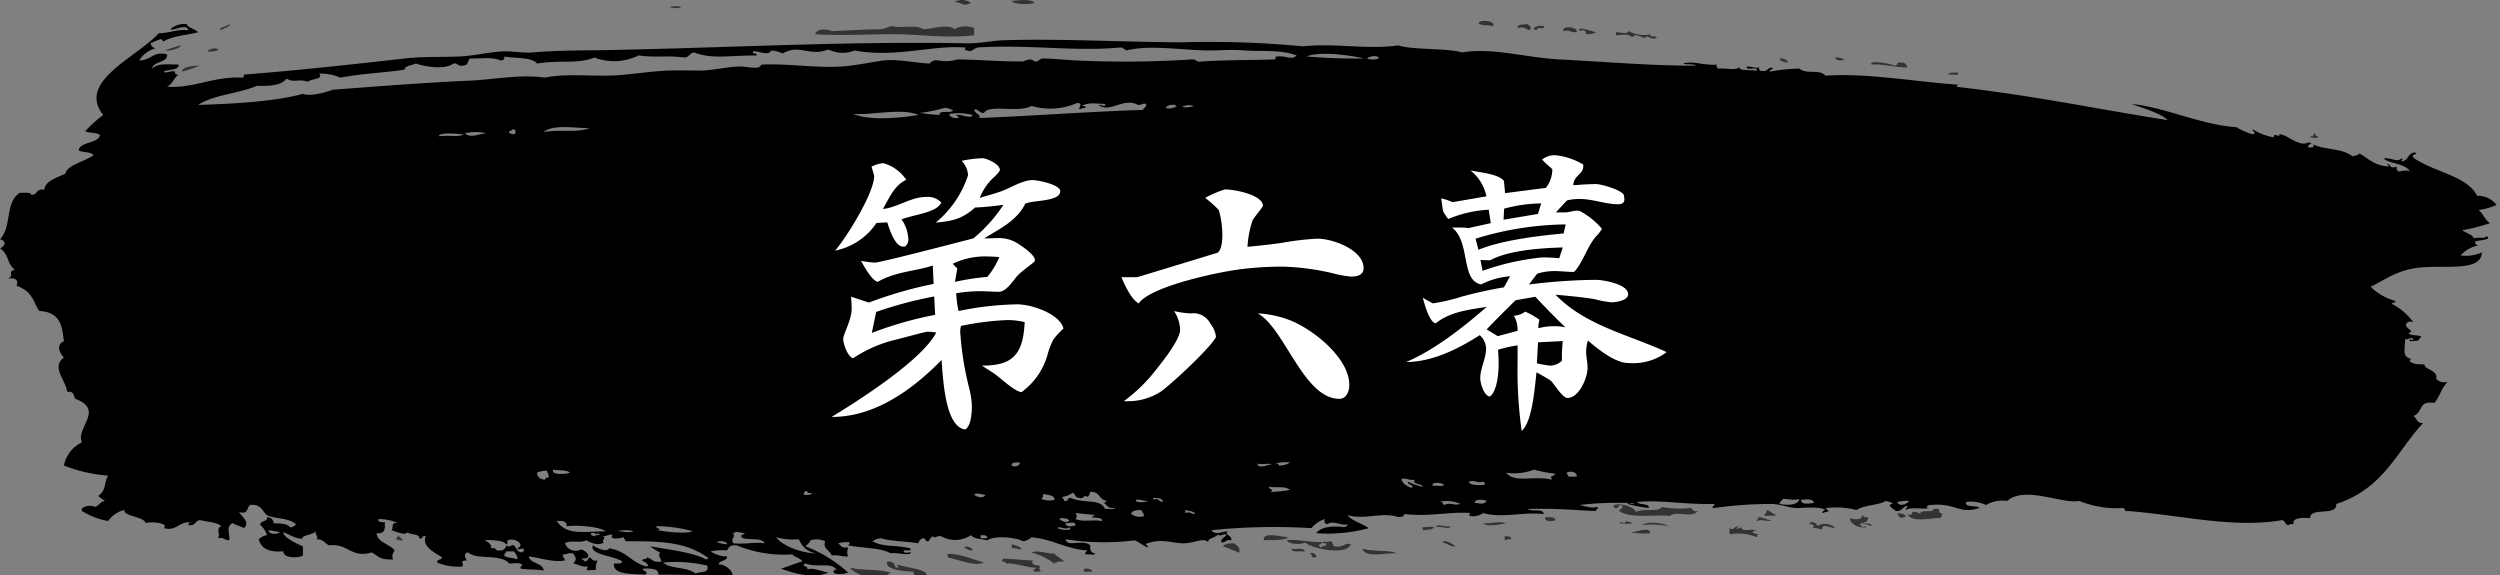 <svg xmlns="http://www.w3.org/2000/svg" xmlns:xlink="http://www.w3.org/1999/xlink" width="300" height="69" viewBox="0 0 300 69">
  <rect x="0" y="0" width="300" height="69" fill="#808080" stroke="none"/>
  <defs>
    <clipPath id="clip-path">
      <rect id="長方形_810" data-name="長方形 810" width="300" height="69" fill="none"/>
    </clipPath>
  </defs>
  <g id="nav_title06" transform="translate(-908 -2032)">
    <g id="グループ_13354" data-name="グループ 13354" transform="translate(908 2032)">
      <g id="グループ_13353" data-name="グループ 13353" clip-path="url(#clip-path)">
        <g id="グループ_13352" data-name="グループ 13352" transform="translate(0 0)" style="mix-blend-mode: multiply;isolation: isolate">
          <g id="グループ_13351" data-name="グループ 13351">
            <g id="グループ_13350" data-name="グループ 13350" clip-path="url(#clip-path)">
              <path id="パス_2148" data-name="パス 2148" d="M120.7,76.81c-.1-.144-.036-.783-.985-.729-.426.853,1.575,1.192,3.145,1.211-.04.554.447.775,1.375.726.959-.979-2.146-1.153-3.339-1.572-.125.263.555.384-.2.364" transform="translate(-13.232 -8.698)" fill="#333" fill-rule="evenodd"/>
              <path id="パス_2149" data-name="パス 2149" d="M146.227,77.279c-.032.266.7.055.98.123.18-.314-1.107-.593-.98-.123" transform="translate(-16.17 -8.806)" fill="#333" fill-rule="evenodd"/>
              <path id="パス_2150" data-name="パス 2150" d="M132.189,76.087c-1.33-.376-3.468-1.286-4.515-.975.229.029.214.2.195.369,1.251.229,3.117,1.123,4.32.606" transform="translate(-14.119 -8.58)" fill="#333" fill-rule="evenodd"/>
              <path id="パス_2151" data-name="パス 2151" d="M141.907,74.959c-.773.09-1.95-.466-2.746-.121a8.078,8.078,0,0,1,2.746,1.333c.185-.213.615-.268,1.184-.244-.32-.362-.877-.59-1.184-.968" transform="translate(-15.39 -8.543)" fill="#333" fill-rule="evenodd"/>
              <path id="パス_2152" data-name="パス 2152" d="M187.908,74.91c-.6-.461-3.32-.186-4.125-.608.368,1.25,2.843.48,4.125.608" transform="translate(-20.324 -8.495)" fill="#333" fill-rule="evenodd"/>
              <path id="パス_2153" data-name="パス 2153" d="M165,73.983c.717.165,1.3.639,1.767.6-.2,0-.155.157.2.123.143-.574-.281-.8-.588-1.094-.7-.028-1.178.083-1.377.367" transform="translate(-18.248 -8.416)" fill="#333" fill-rule="evenodd"/>
              <path id="パス_2154" data-name="パス 2154" d="M175.853,74.666c-.159-.59-1.153-.116-1.567-.364-.132.527.91.326,1.567.364" transform="translate(-19.273 -8.495)" fill="#333" fill-rule="evenodd"/>
              <path id="パス_2155" data-name="パス 2155" d="M179.318,73.931c-.2-.159-.191-.453-.39-.608-2.478.313-4-.368-5.3-.12.179.482,1.813.569,2.158.243.693.722,4.966,1.65,5.505.243-.63-.306-.873.446-1.968.243m-1.965-.123c.132-.12.454-.123.395-.362a1.375,1.375,0,0,0,.59.119c.174.39-.511.253-.59.485-.214-.027-.133-.242-.395-.242" transform="translate(-19.201 -8.363)" fill="#333" fill-rule="evenodd"/>
              <path id="パス_2156" data-name="パス 2156" d="M131.086,74.519c.113-.326-.807-.618-.984-.365.3.136.408.394.984.365" transform="translate(-14.388 -8.467)" fill="#333" fill-rule="evenodd"/>
              <path id="パス_2157" data-name="パス 2157" d="M137.688,74.24a3.234,3.234,0,0,0-1.176-.482v.482c.56-.17.993.332,1.176,0" transform="translate(-15.097 -8.432)" fill="#333" fill-rule="evenodd"/>
              <path id="パス_2158" data-name="パス 2158" d="M194.61,73.464c.756.169.9.535,1.569.485-.275-.277-1.329-.94-1.569-.485" transform="translate(-21.522 -8.381)" fill="#333" fill-rule="evenodd"/>
              <path id="パス_2159" data-name="パス 2159" d="M203,72.662c.036.177-.071.444.2.484.033-.146.31-.134.587-.124.062-.319-.271-.394-.784-.36" transform="translate(-22.45 -8.306)" fill="#333" fill-rule="evenodd"/>
              <path id="パス_2160" data-name="パス 2160" d="M170.52,73.13c.754-.088,2.336.111,2.951-.363-.82-.037-3.2-.74-2.951.363" transform="translate(-18.856 -8.29)" fill="#333" fill-rule="evenodd"/>
              <path id="パス_2161" data-name="パス 2161" d="M53.653,72.521c.045.237-.221.274-.2.487.264.038.373.177.785.123-.082-.274-.422-.394-.587-.61" transform="translate(-5.911 -8.291)" fill="#333" fill-rule="evenodd"/>
              <path id="パス_2162" data-name="パス 2162" d="M222.368,72.193c-.122-.844-1.473-.147-2.357-.119a9.082,9.082,0,0,0,2.357.119" transform="translate(-24.331 -8.206)" fill="#333" fill-rule="evenodd"/>
              <path id="パス_2163" data-name="パス 2163" d="M191.958,71.786c.584-.043,1.194-.07,1.376-.362-.611-.161-.564.027-1.376,0Z" transform="translate(-21.229 -8.158)" fill="#333" fill-rule="evenodd"/>
              <path id="パス_2164" data-name="パス 2164" d="M245.068,71.228c.007-.342-.726-.763-.983-.242.616-.056.7.3.392.486.6-.088.718.125,1.181.117-.08-.769,1.1-.108,1.572-.117a1.7,1.7,0,0,0-2.163-.244" transform="translate(-26.993 -8.087)" fill="#333" fill-rule="evenodd"/>
              <path id="パス_2165" data-name="パス 2165" d="M193.723,71.4c.833-.161,1.558.368,1.772-.125-.837.159-1.562-.366-1.772.125" transform="translate(-21.424 -8.139)" fill="#333" fill-rule="evenodd"/>
              <path id="パス_2166" data-name="パス 2166" d="M221.553,71.119a9.494,9.494,0,0,1,3.146.119c-.514-.374-2.528-.647-3.146-.119" transform="translate(-24.501 -8.097)" fill="#333" fill-rule="evenodd"/>
              <path id="パス_2167" data-name="パス 2167" d="M202.881,70.866c-1.028-.271-1.378.059-2.748,0,.414.521,1.992.145,2.748,0" transform="translate(-22.133 -8.089)" fill="#333" fill-rule="evenodd"/>
              <path id="パス_2168" data-name="パス 2168" d="M238.789,70.424c-.7-.018-.884-.347-1.576-.363.045.229-.222.268-.2.482.573-.312,1.387.159,1.773-.119" transform="translate(-26.211 -8.01)" fill="#333" fill-rule="evenodd"/>
              <path id="パス_2169" data-name="パス 2169" d="M209.7,70.424c.019-.375-.591-.36-1.179-.363-.268.544.793.585,1.179.363" transform="translate(-23.055 -8.01)" fill="#333" fill-rule="evenodd"/>
              <path id="パス_2170" data-name="パス 2170" d="M257.34,69.57c.572,1.127,2.875.409,3.928.485a.576.576,0,0,0,.2-.609c-.728.075.241-.659-.987-.487.094.538-1.759-.019-1.57.611a1.273,1.273,0,0,0-.985-.244c.035.335-.3.418-.587.244" transform="translate(-28.459 -7.881)" fill="#333" fill-rule="evenodd"/>
              <path id="パス_2171" data-name="パス 2171" d="M256.6,70.121c.044-.1.165-.143.39-.124.035-.381-.5-.417-.977-.484a.707.707,0,0,0,.587.608" transform="translate(-28.313 -7.947)" fill="#333" fill-rule="evenodd"/>
              <path id="パス_2172" data-name="パス 2172" d="M239.5,69.705c-.519-.122-.664-.478-1.181-.6.142.37-.335.356-.2.725.66-.159,1.039.068,1.379-.122" transform="translate(-26.33 -7.9)" fill="#333" fill-rule="evenodd"/>
              <path id="パス_2173" data-name="パス 2173" d="M311.68,18.537c.457.034.842.26.985-.124-.456.038-.222-.347-.594-.36.222.38-.309.295-.39.484" transform="translate(-34.469 -2.064)" fill="#333" fill-rule="evenodd"/>
              <path id="パス_2174" data-name="パス 2174" d="M262.86,10.079c.408-.072,1.367.2,1.181-.243-.525,0-1.159-.065-1.181.243" transform="translate(-29.07 -1.124)" fill="#333" fill-rule="evenodd"/>
              <path id="パス_2175" data-name="パス 2175" d="M24.517,9.607a12.283,12.283,0,0,0,2.165-.722c-1.017.056-2.022.122-2.165.722" transform="translate(-2.711 -1.016)" fill="#333" fill-rule="evenodd"/>
              <path id="パス_2176" data-name="パス 2176" d="M252.478,8.708c1.063-.131,2.843.343,4.322.358-.113-.33-.21-.675-.981-.6-.375.018-.135.4-.594.37-.282-.21-3.066-.733-2.746-.125" transform="translate(-27.919 -0.963)" fill="#333" fill-rule="evenodd"/>
              <path id="パス_2177" data-name="パス 2177" d="M248.8,8.026c-.41-.068-.561-.3-1.179-.239.007.462.759.383,1.179.239" transform="translate(-27.384 -0.889)" fill="#333" fill-rule="evenodd"/>
              <path id="パス_2178" data-name="パス 2178" d="M29.23,6.8c.113-.468-1.293-.179-1.178.119A2.632,2.632,0,0,0,29.23,6.8" transform="translate(-3.101 -0.749)" fill="#333" fill-rule="evenodd"/>
              <path id="パス_2179" data-name="パス 2179" d="M24.078,6.143c-.556.221-1.251.36-1.772.608.5.162,2.039-.337,1.772-.608" transform="translate(-2.467 -0.702)" fill="#333" fill-rule="evenodd"/>
              <path id="パス_2180" data-name="パス 2180" d="M117.862,3.909c-2.162.043-4.317.164-5.9.238-.428-.282-1.894-.33-1.964.368,2.709.151,5.091.058,8.057,0,4.508-.094,7.216.566,11,.121V3.783a2.659,2.659,0,0,0-2.361.126c-.827-.669-2.412-.065-3.728,0-.958-.593-2.442-.067-3.733-.366-.539.069-.824.3-1.377.366" transform="translate(-12.165 -0.405)" fill="#333" fill-rule="evenodd"/>
              <path id="パス_2181" data-name="パス 2181" d="M213.154,4.186c.636-.357.729.179.785.368a2.353,2.353,0,0,0,1.179-.244c-.6-.1-2.425-.817-1.965-.124" transform="translate(-23.564 -0.444)" fill="#333" fill-rule="evenodd"/>
              <path id="パス_2182" data-name="パス 2182" d="M210.949,4.164c.7-.234.716.16,1.572.124.276-.62-1.846-.91-1.572-.124" transform="translate(-23.326 -0.422)" fill="#333" fill-rule="evenodd"/>
              <path id="パス_2183" data-name="パス 2183" d="M207.368,4.025c-.3-.514,1.09.025.785-.489-.778-.229-1.784.383-.785.489" transform="translate(-22.887 -0.399)" fill="#333" fill-rule="evenodd"/>
              <path id="パス_2184" data-name="パス 2184" d="M204.768,3.753c.716-.248.882.054,1.374.248.43-.257.04-.541-.2-.732-.545.066-1.327-.01-1.176.484" transform="translate(-22.643 -0.374)" fill="#333" fill-rule="evenodd"/>
              <path id="パス_2185" data-name="パス 2185" d="M199.463,3.1c.259.326,1.251.2,1.77.364.4-.624-1.586-.883-1.77-.364" transform="translate(-22.059 -0.322)" fill="#333" fill-rule="evenodd"/>
              <path id="パス_2186" data-name="パス 2186" d="M130.741.352a1.806,1.806,0,0,0-1.965-.12c1.092.116,1,.593,1.965.12" transform="translate(-14.241 0)" fill="#333" fill-rule="evenodd"/>
              <path id="パス_2187" data-name="パス 2187" d="M139.26.352c-.422-.542-1.95-.314-2.748-.243.245.453,2.027.469,2.748.243" transform="translate(-15.097 0)" fill="#333" fill-rule="evenodd"/>
              <path id="パス_2188" data-name="パス 2188" d="M120.431,5.205c-1.419.051-2.9.391-4.322.366-15.5-.3-31.588.69-46.17.851-2.12.018-4.2.087-6.09.244-1.162.089-2.36-.177-3.537-.125-1.686.078-3.374.527-5.1.608-2.323.1-4.5-.011-6.681.245-6.344.719-12.695,1.414-19.258,1.933-.026.143.036.345-.194.364-3.358-.2-5.778,1.3-9.036,1.092.689-.342.8-1.043,1.376-1.456-.353.017-.462-.119-.391-.364-.623-.168-1.189.3-1.377,0,.561-.3,1.887-.127,1.768-.846-1.3,0-2.448-.2-3.143.483.045-.9,1.917-.67,1.767-1.7-1.661-.436-1.831.712-3.342.726a3.28,3.28,0,0,1,1.968-1.455.713.713,0,0,1-.594-.6,6.163,6.163,0,0,1,1.179-.488c.264,0,.18.218.4.248.959-.642,3.171-.809,4.125-1.093-.555-.5-1.168-.47-1.376-.971a2.539,2.539,0,0,0-1.965.609c.358.273,1.975-.774,2.159.123-1.381-.142-2.193.342-3.531.356-2.733,2.962-9.859,5.786-6.682,9.822a15.953,15.953,0,0,0-2.163,1.936c.454.25,1.494.135,1.768.489-.207,1-2.417.771-2.555,1.817.462.284,1.6.148,1.772.6-1.091.74-3.214,1.219-3.344,2.181-1.057.521-2.418.854-2.55,1.943-1.114-.161-.688.625-1.573.606-.027-.349-.82-.223-1.377-.241-1.807,1.236-.89,4-2.355,5.575.827.217.6.825,0,1.09,1.159.826.788,1.855,1.769,2.545-.981.369.036.558-.788,1.093,1.209-.2,1.178.513.983.845,2.083.748,2,2.06,2.75,3.033,2.786.142,2.74,2.252,2.948,3.632-.947.406-.551,1.409,0,1.945-1.564,1.207.234,2.7.392,4.119.918-.075.728.521.984.849,3.546,1.333.008,3.5.787,5.213a3.964,3.964,0,0,0-2.163,2.789,18.318,18.318,0,0,0,5.306,1.212c-.546.915-.169,1.727-1.181,2.425.177.252.544.388.787.6-.615.111-.646.574-1.181.727-.479-.286-1.806-.067-1.568.487a8.794,8.794,0,0,0,3.143,1.209,3.314,3.314,0,0,1,1.96-1.33c-.175.794,2.229.723,2.557,1.575.616-.21,2.834-.01,2.162.608,1.528.383,1.7-.7,3.142-.729-.124.115-.457.448.2.366.489-.067.329-.407.985-.608.865.234,2.086.243,2.55.726-.684.406-.017.891-.392,1.455.816-.139.766.255,1.374.244.1-.911-.454-1.549.392-2.064.374.257.987.364,1.374.608.751-.693-.2-1.282-.587-1.941,1.2.39.863-.654,1.373-.848,1.487-.119,1.474,1.113,2.164,1.331,1.107.362,2.722.275,3.343,1.095-.391,0-.253.328-.79.244-.376-.525-1.316-.382-1.964-.489-.019-.4-.252-.65-.783-.726.185.6-.913.406-.788.972a2.575,2.575,0,0,1,.788,1.207,1.961,1.961,0,0,0-.989.487c.264.93.936,1.608,2.953,1.455-.021.888,1.9.818,2.352.487V65.94c-.914-.407-2.386-1.117-2.352-1.7.687.223,1.649.919,2.352.727-.3-.308,1.339-.467,1.575-.851-.193.481.434.7,0,.972.968-.029,1.028.5,1.57.729,2.268-.284,2.6,1.576,5.11.849.851.409.764.881,2.553.848-.145-.6-.068-.592.2-1.09-.581-.775-2.111-.961-2.164-2.065,1.171.079.972-.7.983-1.331-.51.034-.845-.045-.783-.36a5.324,5.324,0,0,1,2.358.481c-.965-.149-.446.617-.787.851.578.133,1.6.709,1.961.241.285.355,1.472.142,1.379.727.634.151.15-.39.782-.24-.473,1.234.969,1.872,1.97,2.545-.061.283-.685.226-.594.606a6.616,6.616,0,0,0,2.948.485c.47-.233-.467-.749.591-.726-.12-.268-.492-.9.2-.972.97.949,3.83.1,4.914,1.333.882-.027.975-.149,1.567.121-.06.164-.28.23-.2.485.8.157,1.991.059,2.749.237-.008-.923-1.676-.821-1.769-1.7,1.375.172,2.887.741,4.324.49,0-.289-.338-.36-.2-.734.463.009.58-.208,1.182-.116.334.5.5.731,0,1.212.677.068.867.433,1.765.365-.023.3-.372.376.2.479.172-.178.3.038.785-.113a1.711,1.711,0,0,1,.2-1.092c-.732.123-.634-.255-.984-.365-.2.159-.184.453-.587.483-.048-.172-.322-.205-.393-.362,1.321.089.909-.743,0-1.093a1.378,1.378,0,0,1-1.965-.728c.757-.442,1.782.035,2.551-.36.7.355,1.428.7,2.16.242-.505-.1.377-.531-.19-.726.433.05,1.062-.38,1.173-.127-.378.518.7.441,1.379.248-.044.229.222.267.193.483,4.819-.046,7.485.194,10.02,2.062-.2,0-.232.1-.388.12-1.2-.793-4.813-1.26-6.679-1.575a8.318,8.318,0,0,0,1.173.727c-.221.654.069.51.2,1.089-1.166.191-1.078-.386-1.771-.483.06.275-.566.133-.587.365.276.122,1.034.559.587.726-1.9-.48-2.36-1.859-4.515-2.185-.314.569-1.655-.143-1.966-.362-.421,1.164,2.564,1.237,3.536,1.939-.028.267-.5.258-.98.244-.188,1.328,1.948,1.22,3.73,1.332.585-.4-.62-.523-.2-.725,1.033-.034,1.89.048,1.771.725,2.942.016,6.014.028,8.842.241.351-.557-.861-1.541-1.573-1.452-.02-.537,1.068-.389.982-.972a3.662,3.662,0,0,1-1.965-.6,6.355,6.355,0,0,1,1.965-.12c.192-.326.327-.685,1.181-.607A14.887,14.887,0,0,0,95.087,66.9c.266.366,1.017.423,1.178.852-.922.239-1.634.608-2.553.85,1.591.587,3.928,1.267,5.7.482-.823-.127-1.966-.672-2.554-.358.3-.41-.932-.462-.2-.731,1.527.552,2.968-.218,3.735.731-.458.033-.452.32-.2.481a3.161,3.161,0,0,0,1.576-.123,16.023,16.023,0,0,0-5.112-3.149c.362-.368.489-.414.591-.727a2.419,2.419,0,0,1,1.77.12c-.316.922.593,1.088.784,1.7.873-.1,1.179.156,1.967.118-.174-.5-.087-.515,0-1.089-.855.12-.878-.267-1.181-.486a3.435,3.435,0,0,1,1.373-.119.468.468,0,0,1-.192.363c1.654.353,4.031.261,5.107.971.519-.222,2.746.467,2.357-.244.143.2-.928.2-.785,0-.066-.321,1.1.116.785-.364-1.814-.466-3.087-.082-4.523-.848a1.953,1.953,0,0,1,.986-.364c1.236.364,3.074.364,4.516.6a.717.717,0,0,1,.592-.6c.37.011.135.4.587.364.227-.179.245-.492.587-.6.169.352.494-.158.986,0A3.359,3.359,0,0,0,116.5,64.6c.57.506.957.377,1.966.611.924-.634,3.469-.345,4.322.12a1.987,1.987,0,0,0,.984-.483c2.513.2,4.173,1.424,6.681,1.575-.063.168-.283.233-.2.48.346-.066,1.154.151,1.181-.116-.586-.085-.661-.484-.591-.971-.942-.8-2.844.275-2.948-.729a29.326,29.326,0,0,0,8.256.124c.581.246.967.614,1.564.847.194-.221-.582-.4,0-.486,1.557-.618,3.042,0,4.327,0,1.2,0,2.453-.761,2.947-.119-.094-.564.808-.444,1.177-.971.126.44.922-.281.983.118-.2.28-.673.392-.587.853.618.059.442-.376,1.179-.242.208-.564-.97-.679-.394-1.1-.866.14-1.607.484-1.965-.117a73.851,73.851,0,0,1,11.987-.243,3.666,3.666,0,0,1,1.574-1.089c-.03.3-.037.585.393.6.558-.521,1.884.319,2.354,0,.011.211-.15.312-.39.367-1.5-.185-2.833-.012-3.341.722a18.614,18.614,0,0,0,6.288-.6c-.764-.579-2.04-.848-2.557-1.58,1.949.649,4.109-.409,6.092.245.769.007.609-.262.784-.361,2.84.364,5.39-.308,7.861-.123-.076.173-.235.205,0,.361A2.261,2.261,0,0,0,178,61.939c2.2.65,4.873-.17,7.266.123-.186-.763-1.316-.2-1.966-.611,3.76-.1,5.4.139,8.254.245-.189-.225.589-.407,0-.487-.326.2-1.517-.105-1.965-.24a38.185,38.185,0,0,1,5.858-.238.194.194,0,0,0-.162.116,19.719,19.719,0,0,0,2.557.486c.153-.622-1.2-.31-1.376-.726,3.011-.268,5.585.329,9.229.24.188.227-.587.409,0,.486a49.292,49.292,0,0,1,6.882-.486c1.183.023,2.276.558,3.337.486.74-.054,2.682-.146,3.138.242-.127-.109-.767.609,0,.243.91-.082-.3-.4.2-.484a9.578,9.578,0,0,1,3.539.242c.8-.6,2.636-.555,3.535-1.093.262.125.733.118.787.365-.884.049.219.673.394.849.832.034.734-.517,1.374-.608.04.23-.224.267-.2.487.707-.445,2.235-.019,2.755-.242-.483-.015-.042-.4.195-.364,3.162-.282,3.417,1.167,5.892.364-.266-.4-1.846.007-1.572-.726a4.174,4.174,0,0,1,2.36.362,4,4,0,0,1,2.555-.487c2.121-1.869,6.66.43,8.642,0a11.973,11.973,0,0,0,5.3.851c.215.112.06.448.589.363,6.559.522,12.536,2.094,18.467,1.091.435.094.261.569.789.608.031-.142.31-.131.591-.123-.3-.848,1.381-.78,1.965-.724.023-1.407,3.253-.153,3.142-1.7,5.7-1.856,7.23-6.285,10.411-9.7-.851,0-.671-.638-1.178-.849,1.3-.508.5-1.855,2.555-1.575.811-1.109.721-1.561,1.569-2.544a1.286,1.286,0,0,1-1.372-.365c.271-1.047-1.489-1.1-1.379-1.7-1.065-.054-1.152.009-1.768-.363-.073-.209.294-.306,0-.364-1.022-.281-.518-1.432-.587-2.3.349.067.816-.356.983,0,0,.337-.536-.291-.4.236,1.325-.086.875,0,1.381-.6-.834-.208-1.122-.022-1.572-.366.986-.356-.6-.5-.2-1.215.375-.222.151-.222.784-.122a7.182,7.182,0,0,0-2.552-2.178c.016-.193.5-.094.394-.364a6.872,6.872,0,0,1-2.949-1.693c1.718-.83,3.221-2.039,5.892-2.307,3.205-.317,7.355.53,7.468-1.818a4.7,4.7,0,0,1-2.554.362,3.844,3.844,0,0,1,2.159-1.208c-.346-.032-.448-.21-.392-.487.454-.131,2.051-.18,1.376-.607-.448.347-.76.068-1.574.246-.177-.5-.964-.621-1.376-.973a21.476,21.476,0,0,0,3.342-.849c-.7-.43-.678-.957-1.376-1.572a7.937,7.937,0,0,0,2.16-.609,2.855,2.855,0,0,0-2.356-1.1c-1.139-2.405-5.4-2.892-7.662-4.6-.259-.481.72-.293.2-.61-.915.123-.687.949-1.572,1.089-.075-.2.287-.306,0-.359-.66.512-1.139-.115-2.159,0,.486.6,2.709.606,3.139,1.576-.37-.244-.929-.058-1.371,0a.562.562,0,0,1-.2-.609c-1,.4-.7-.491-1.181-.237.155.023.226.1.2.237-1.826-.126-2.436-1-3.537-1.574-.055.251-.527.241-.785.365C281,18.1,279.041,18.417,277.6,17.7c.115.313-.076.429-.588.36-.217-.453.853-.412,0-.6-1.163.627-2.548-1.013-3.538-.972.314.52-.8-.3-.592.364a6.442,6.442,0,0,1-2.552-.969c-.117.219.578.5,0,.6a7.59,7.59,0,0,1-1.965-.848c-4.14-.254-8.584-2.392-12.574-2.791,1.35.5,3.618,1.173,4.322,1.941-8.965-1.4-15.3-2.823-25.339-4,0-.121.157-.142.195-.244-5.727-.43-10.881-1.408-15.919-1.088-.7-.841-2.172-.09-3.138-.85a21.983,21.983,0,0,0-3.536.363c-.122-.388.707-.161.2-.488-.591.048-.372.587-1.379.367-.076-.179-.236-.2,0-.367-.743.094-.936-.143-1.573-.115-.278.577,1.462-.09,1.179.482-1.1-.1-2.406.012-1.963-.482-.534.546-1.412.16-2.75.24.02-.33-.326-.24,0-.483-1.572.16-2.88-.487-4.125-.123.366.178,1.3,0,1.572.248-4.73.053-10.659-.437-16.308-.734-4.218-.22-8.111-1.47-11.786-.843-1.726-.546-5.909-.275-7.662-.852-3.711.555-7.482-.313-11.4.121a117.211,117.211,0,0,0-14.545-.486c-6.731-.024-15.111-.468-21.41-.244M33.593,64.242c-.4.3-1.338.268-1.374-.241a10.827,10.827,0,0,1,1.374.241m28.488,3.273c-.4-.236-1.3-.165-1.572-.484-.021-.217.244-.26.2-.487h.98c.178.3.458.523.394.971m0-1.335c.193.343.524-.174.788.121v.243c-.169-.021-.185.049-.2.123-.7-.049-.685-.548-.984-.849-.365-.116-.655.36-.784,0-.368.174-.229.662-.984.607-.6.091-.237-.418-.98-.244.071-.527-.357-.751-.788-.967.462-.081,2.4-.026,2.556.485.267-.035.164-.306.2-.485.9-.373,2.192.531,1.178.967M84.87,68.241c.284,1.011-.895.641-1.374.971-1.092-.871-2.923-.5-3.93-1.332a16.517,16.517,0,0,1,5.3.361m110.6-7.511c.2,0,.4,0,.6,0-.189.215-.417,0-.6,0m-74.054-4.489c-.09-.383.417-.388.981-.366.012.366-.576.616-.981.366m-56.976.849a3.373,3.373,0,0,1,1.178-.241c.059.28.312.45.2.846-.333-.043-.374.094-.394.244-.7-.054-.944-.389-.98-.848m32.022,2.664c-.083-.252.132-.321.195-.484.311.053.169.381.788.243-.028.266-.495.263-.983.241m20.434,0c.229-.325,1.024,0,1.377,0-.383.489-.928.285-1.377,0m8.053.487a.572.572,0,0,0,.2-.607c.607.148,1.468.144,1.371.724a2.542,2.542,0,0,1-1.568-.117M66.8,62.905c.871-.089,1.255.116,1.178.608,1.433-.142,3.809.035,4.716.6C69.417,64.25,68,64.5,66.8,62.905m7.271,1.212a4.207,4.207,0,0,1,1.961,0c-.685.272-1.356-.026-1.961,0m-2.752.611c-.158-.023-.2-.127-.393-.127V64.36c.449-.165.739.313.784,0,.742.211-.429.2-.391.368m14.733.726c.2-.275,1.316-.1,1.179.244a7.294,7.294,0,0,1-1.179-.244m9.824-.366a2.6,2.6,0,0,0,2.157,1.7c-1.85-.031-4.082-.878-4.911-1.939a8.244,8.244,0,0,0,2.755.239m22.592-.12h-.788V64.6c.512-.031.849.047.788.367M89.388,64.36c-.085.192-.613.1-.392.49.424.427,2.479-.066,2.75.724-1.192-.2-1.969.125-3.732,0-.463-.675.479-.75-.193-1.213.167-.019.182.048.193.124.224-.026.109-.124,0-.124.232-.324,1.026,0,1.374,0M83.1,64.118c-.532.339-3.2.089-4.124-.117.508-.315-.322-.1-.2-.487a16.754,16.754,0,0,1,4.325.6m43.81-.36c.08-.347,1.15.312,1.375-.12.639.487-1.024.348-1.375.12m2.16-.363c-.3.187-1.346.214-1.18-.245.64,0,1.061-.252,1.18.245m-1.965-.726c.154-.243,1.267-.069,1.179.236-.452.284-.9-.053-1.179-.236m5.107.236c-1.115-.218-2.159.152-3.142-.236.176-.356.176-.376,0-.73.558.058,1.3.138,2.36.239-1.308.554,1.122.071.783.727m11.2-.843c-.7-.044-.486-.332-1.178-.123v-.364c.43.134,1.084.139,1.178.487m-6.092.238a1.72,1.72,0,0,1-1.57-.238c0-.4.557-.464,1.176-.487a2.132,2.132,0,0,1,.394.725m35.956-1.331c-.211-.115-.061-.448-.586-.362a4,4,0,0,1,2.553.24c-.865.257-1.011-.24-1.966.122m-36.94-.609c.681-.094.755.182,1.371.122-.043.178-1.609.287-1.371-.122m40.671.368c-.182-.493,1.065-.422,1.376-.245-.25.438-.639.322-1.376.245m52.067-.245c-.231.457-1.283.717-1.376.125a4.981,4.981,0,0,1,1.376-.125m-11.394.245c-.755.1-1.524.229-1.575-.368.676-.054,1.452-.177,1.575.368m-1.77-.484c-.088.7-1.289.836-2.36.6-.026-.3.312-.37.4-.6.825,0,1.268.234,1.963,0m-76.431.364c-.357,0-.662-.62-.982-.247-.652-.409,1.336-.258.982.247m-6.677-.125a.528.528,0,0,1-.394.245c.473.2.421.713,1.374.606-.026.267-.832.052-1.177.118-.6-1.3-2.471-.587-4.126-1.332-.518-.035-.153.474-.784.363.023-.216-.24-.252-.2-.484a2.529,2.529,0,0,0,1.182-.483c.433.094.253.569.784.6.778.162.476-.441.987-.121.29-.1.283-.389.389-.6,1.263-.017.949.95,1.966,1.087M152.452,59.4c.543-.327-.23-.263-.194-.608,1.263.127,1.9-.105,2.553.364a12.633,12.633,0,0,1-2.36.244m16.9-.488c-.6-.231-1.1-.532-1.178-1.09.727-.087.845.209,1.569.123-.271.655.924.4.986.847a8.12,8.12,0,0,1-1.768-.609c-.117.43.928.4.391.73m2.557-.237c-.094-.585,1.138-.351,1.372-.127-.082.273-.969.051-1.372.127M178,58.177a.469.469,0,0,1,.193.366c-.693.066-1.744.111-1.966-.366.9-.254.816.228,1.773,0m11.194-.6h-.979c.02-.22-.245-.26-.2-.485.509-.279,1.329-.018,1.176.485m-2.553-.366c-.2.445-.752.112-.389.729-2.234-.539-4.527.455-5.5-.848a6.506,6.506,0,0,0,3.337-.363,14.964,14.964,0,0,0,2.555.483m-118.275-.12c-.4.2-2.342.318-1.961-.363.646.122,1.673.015,1.961.363M150.88,56c.782.193,1.139-.115,1.772.12-.439-.075-1.668.637-1.772-.12m3.931-.123a2.415,2.415,0,0,1-1.378.366c.071-.206-.153-.231-.39-.243a4.209,4.209,0,0,1,1.768-.123M52.653,16.722c.15-.534,2.143-.275,2.944-.241-.5.4-1.483.081-2.944.241m3.14-.36a5.768,5.768,0,0,1,2.557,0c-.95.113-1.951.619-2.557,0m5.311,0c-.148-.335.386-.248.388-.486.5.009.463.452.2.6-.314.032-.335-.113-.583-.119m9.621-.608c-1.648.61-3.6.094-5.5.483,1.079-.966,3.7-.484,5.5-.483m31.631-1.7c2.259.156,5.871-.748,7.858.121-2.77.436-5.889.653-7.858-.121m11-.729c.492-.019.61.19.983.241-.018.518-1.8-.059-1.572.609a23.621,23.621,0,0,1-2.36-.242,21.881,21.881,0,0,0,2.949-.608m.589.729a6.543,6.543,0,0,1,2.752.121c-.087.524-1.3-.1-1.964,0a.519.519,0,0,0,.391.242c-.351.323-1.292,0-1.179-.363m29.277-.967a2.353,2.353,0,0,1-1.38.119,1.718,1.718,0,0,1,1.38-.119m-2.162-.122c-.031.138.039.213.2.241-.434.021-.8.321-1.378.12.168-.258.486-.429,1.182-.36m-3.537-.125c.093.384-.28.476-.391.726-6.977.235-12.856.7-19.649.975.351-.278-.518-.577-.586-.975.3-.291.621.417,1.173.368.549-1.086,4.213.03,5.7-.847a7.992,7.992,0,0,0,5.5-.367c.647.073.283.458.194.728.352.014.416-.149.786-.123.074-.2-.15-.222-.388-.238.594-.49,2.063-.23,2.747-.247.06.5-.409.066-.787.125,1.33,1.05,2.979-.957,4.716,0,.476.047.427-.22.983-.125m27.9-5.448a1.905,1.905,0,0,1-1.374,0c.039-.207,1.457-.5,1.374,0m-1.766,0a66.028,66.028,0,0,1-6.88-.245c1.791-.72,5.93,0,6.88.245M134.575,6.054c.2.12.4.239.59.368,2.755-.659,6.116-.1,9.431,0,1.559.045,2.956-.143,4.711,0,2.148.163,4.193-.143,6.292.6-.655.631-1.066.021-2.36.123-.232.017-.166.215-.2.36-3.729.109-5.965.059-8.843.247-.734.126-.559-.3-1.178-.247a124.729,124.729,0,0,1-13.95.12c-1.187-.061-2.745-.225-3.928-.235-.3,0-.516.323-.788.361-.371.045-.3-.244-.783-.247a2.859,2.859,0,0,0-.787.247c-2.725.017-5.372-.223-7.862-.247a5.031,5.031,0,0,1-2.353.12.944.944,0,0,0-.981.366c-1.787-.037-3.7-.554-5.5-.366-1.07.118-3.433.631-5.106.732-3.17.186-6.3-.359-9.429-.243-.325.012-.287.3-.589.358-.575.113-1.616-.143-2.363-.115-1.491.053-3.177.482-4.517.482-.792,0-2.4-.035-3.732,0-2.506.071-4.862.558-7.266.608-2.516.054-5.58-.244-7.665.241-3.091-.43-6.087.236-9.035.363-5.492.237-10.8.669-16.5,1.093-.838.351-2.757.839-3.539.489-3.376.936-8.367,1.205-12.57,1.33,1.939-1.267,4.933-1.351,7.074-2.3,1.806.1,3.013-.159,3.537-.848.985.538,1.419-.027,2.553.368.49-.406,1.882-.267,1.375-.972a5.983,5.983,0,0,1,2.55.483c2.528-.515,5.818-.629,7.666-.967.072-.482.893-.5,1.374-.73,1.176.4,3.462.773,4.52,0,.615-.059.441.369,1.176.248.64-.053.508-.584.788-.848,1.85-.006,2.578-.19,3.732.235.346-.028.449-.207.391-.48,1.058.257,3.312.015,3.931.846,2.682-.455,4.955.1,6.877-.724a6.606,6.606,0,0,0,5.3-.244c2.268.289,3.261-.035,5.5.244.664-.038.571-.543,1.178-.6,2.295.816,3.806.36,7.467.36.245-.391-.637-.089-.393-.485.558-.151,1.855.636,2.162-.119a3.811,3.811,0,0,1,1.375.36c2.087-1.192,3.256.441,5.5-.484a3.813,3.813,0,0,0,3.142.124c4.67.908,9.4-.631,12.968-.368.806-.057-.193.328.589.368.517.279.744-.346,1.372-.368,6.146-.367,11.449.538,17.093,0" transform="translate(0 -0.373)" fill-rule="evenodd"/>
              <path id="パス_2189" data-name="パス 2189" d="M227.795,69.136c-.771.156-.474-.354-.98-.363a11.677,11.677,0,0,1-3.338-.124c-.358.658-2.2.112-3.147.608.189-.4-1.934-1.312-2.749-.73.151.031.23.1.194.245.632.107.406-.314.785-.364.544.321-.142.424-.195.727,1.451.982,4.2.361,6.091.6.776-.739,2.615.347,3.339-.6" transform="translate(-24.062 -7.813)" fill="#333" fill-rule="evenodd"/>
              <path id="パス_2190" data-name="パス 2190" d="M138.918,75.917c-1.551-.076-2.947-.244-3.735-.244.335.05-.043.154,0,.362.385-.035.389.16.586.244.851-.145,2.718.591,3.538.485-.109.244-.587.237-.195.482.291-.022.725.048.785-.123-.422.024-.089-.425-.2-.6-.744-.031-1.051-.246-.782-.6" transform="translate(-14.95 -8.651)" fill="#333" fill-rule="evenodd"/>
              <path id="パス_2191" data-name="パス 2191" d="M176.718,74.98c.4.037.045.539.586.485.63-.253-.458-.743-.586-.485" transform="translate(-19.543 -8.564)" fill="#333" fill-rule="evenodd"/>
              <path id="パス_2192" data-name="パス 2192" d="M234.838,71.416c-.662.2-.919.337-.4-.125-.7.051-.386.533-1.178.245.281.36-.164.409.2.725a5.5,5.5,0,0,1,3.142.366.456.456,0,0,1,.2-.366c-.74-.108-.99-.3-.2-.484-.684-.161-2.034.222-1.763-.362" transform="translate(-25.796 -8.15)" fill="#333" fill-rule="evenodd"/>
              <path id="パス_2193" data-name="パス 2193" d="M251.182,70.634c.546.017.566-.3.59-.606-.622.138-.477-.192-.789-.245.306.6-.976.573-1.379.369-.03.709,1.185,1.288,1.969,1.09-.285-.268-.481.152-.591-.124-.026-.142-.35-.275,0-.364a5.407,5.407,0,0,1,1.18.364c.139-.449-.84-.207-.981-.484" transform="translate(-27.604 -7.978)" fill="#333" fill-rule="evenodd"/>
              <path id="パス_2194" data-name="パス 2194" d="M218.463,70.849c.869.107,2.557.137.785-.244-.06.479-.608-.085-.785.244" transform="translate(-24.16 -8.072)" fill="#333" fill-rule="evenodd"/>
              <path id="パス_2195" data-name="パス 2195" d="M240.108,7.922c.24.02.124.131,0,.236.375.058.5.267.983.243.063-.329-.91-.638-.983-.478" transform="translate(-26.553 -0.901)" fill="#333" fill-rule="evenodd"/>
              <path id="パス_2196" data-name="パス 2196" d="M218.022,4.348v.366c.986-.051,1.374-.225,1.965.242.337-.558,1.1.038,1.571.119-.018-.663.929.453,1.375-.119-.144-.2-.959.026-.784-.364a3.545,3.545,0,0,1-2.552-.368c-.337.383-.914.151-1.574.124" transform="translate(-24.111 -0.483)" fill="#333" fill-rule="evenodd"/>
              <path id="パス_2197" data-name="パス 2197" d="M30.786,3.269c-.18.263-1.483.449-.982.732.258-.218,1.36-.534.982-.732" transform="translate(-3.283 -0.374)" fill="#333" fill-rule="evenodd"/>
              <path id="パス_2198" data-name="パス 2198" d="M91.719.929a2.749,2.749,0,0,0-1.377,0c.169.118,1.255.262,1.377,0" transform="translate(-9.991 -0.095)" fill="#333" fill-rule="evenodd"/>
              <path id="パス_2199" data-name="パス 2199" d="M114.639,76.9c.907,1.065,3.532,1.828,4.915.6-1.545-.463-3.606-.227-4.915-.6" transform="translate(-12.678 -8.792)" fill="#333" fill-rule="evenodd"/>
            </g>
          </g>
        </g>
      </g>
    </g>
    <path id="パス_2353" data-name="パス 2353" d="M-42.525-21.315c.245.77.91,2.905,1.89,2.905a.87.87,0,0,0,.28-.035,1.007,1.007,0,0,0,.35-.875,4.4,4.4,0,0,0-.805-2.345c1.225-.56,4.235-.77,4.76-2.03a2.2,2.2,0,0,0-1.89-.665c-1.75,0-3.36,1.26-5.11,1.435.805-1.365,1.33-2.8,2.8-3.5a4.889,4.889,0,0,0-2.765-2,4.041,4.041,0,0,0-1.4.42c.035.1.315,1.085.315,1.12,0,2.03-3.29,7.35-4.69,8.96a7.785,7.785,0,0,0,4.97-3.325ZM-29.82-3.255c.84.56,2.555,2.24,3.4,2.31a8.288,8.288,0,0,0,3.15-4.585,9.176,9.176,0,0,1,.665-1.715,8.766,8.766,0,0,1,1.225-1.33c-.455-1.785-3.85-2.905-5.53-2.905a37.417,37.417,0,0,0-7.07.805,14.865,14.865,0,0,1-.28-2.135,17.345,17.345,0,0,1,2.975-.245c.735,0,1.435.07,2.135.07.91,0,1.715-1.33,2.24-1.925.56-.595,1.435-1.155,2.065-1.715l.035-.245c-.14-.6-1.33-1.435-1.82-1.75a4.211,4.211,0,0,0-2.7-.805c-.455,0-.945.035-1.575.035,1.855-1.155,3.92-2.1,4.935-4.165.875-.455,4.2-.21,4.2-1.505,0-.77-2.625-1.33-3.325-1.33-1.12,0-2.485.84-3.535,1.26-.91.35-1.89.595-2.8.875a6.621,6.621,0,0,1,1.785-2.555c.14-.14.63-.595.63-.805,0-.665-1.54-1.4-2.135-1.4a14.673,14.673,0,0,0-2.45.315,2.776,2.776,0,0,1,.77,1.715,12.363,12.363,0,0,1-3.885,5.705c2.03-.21,3.15-.42,4.725-1.82,1.12-.035,2.275-.175,3.4-.315A18,18,0,0,1-32.2-19.39c-1.4.35-11.13,2.905-11.83,2.905a13.215,13.215,0,0,1-1.645-.21c.35.63,1.26,2.31,1.995,2.52,2.205-1.26,4.34-1.225,6.615-1.96l.1,2.2a50.461,50.461,0,0,0-7.77,2.24l-2.135-.7c.035.49.07.945.07,1.435,0,1.365-1.015,3.045-1.015,3.64s.56,2.17,1.19,2.31A15.825,15.825,0,0,1-41.335-7.28c.42-.1,3.36-.91,3.6-.91a5.7,5.7,0,0,1,1.085.1C-38.36-4.795-45.85,0-49.21,2.03h.07c5.145,0,9.66-3.29,13.125-6.825.175,1.89.35,8.015,2.835,8.33.77-.42.805-2.24.805-2.975a12.5,12.5,0,0,0-.385-2.24,37.064,37.064,0,0,1-1.015-6.51,2.257,2.257,0,0,1,.105-.7,32.741,32.741,0,0,1,5.53-.7,8.6,8.6,0,0,1,2.1.245c-.175,3.71-1.3,5.215-5,5.215h-.14Zm-4.305-12.53-.56-.56a8.974,8.974,0,0,1,4.3-.875c.42,0,.875.035,1.3.07a9.179,9.179,0,0,1-1.435,2.38,28.915,28.915,0,0,0-3.885.595Zm-2.66,5.565a44.685,44.685,0,0,0-7.6,2.17l.525-2.52a48.68,48.68,0,0,1,6.965-1.855Zm24.43-1.365c1.4-2.065,9.59-3.78,12.18-4.1a39.083,39.083,0,0,1,5.32-.315,29.755,29.755,0,0,1,5.845.805,11.77,11.77,0,0,0,2.17.385c.7,0,1.47-.175,1.47-1.015,0-2.2-3.71-3.535-5.53-3.535a33.539,33.539,0,0,0-4.2.49c-1.4.21-2.8.35-4.2.49a11.433,11.433,0,0,1,.63-3.22c.385-.6.84-1.085,1.225-1.68C2.555-24.64-.91-25.27-2-25.27a12.456,12.456,0,0,0-2.38,1.015,13.008,13.008,0,0,1,1.645,1.47,11.65,11.65,0,0,1,.42,2.9c0,.6-.035,1.785-.56,2.205-.56.175-9.625,2.94-9.66,2.94h-1.89C-14.07-13.86-13.23-12.04-12.355-11.585Zm14.28,1.19C5.18-8.61,7.42-.14,11.725-.14c.875,0,1.19-.945,1.19-1.68,0-3.255-4.445-6.755-7.245-7.8A12.529,12.529,0,0,0,1.925-10.395ZM-14,.14A7.271,7.271,0,0,0-9.59-1.085c1.4-1.05,5.845-5.18,6.51-6.475a3,3,0,0,0-.665-1.575,2.261,2.261,0,0,0-2.31-1.26,10.119,10.119,0,0,1-2.065-.28,4.268,4.268,0,0,1,.735,2.24c0,1.295-2.485,4.3-3.36,5.39A19.5,19.5,0,0,1-14.14.14ZM35.455-15.155a6.872,6.872,0,0,1,2.065-.315c.77,0,1.505.1,2.275.1.035,0,.07-.035.14-.035,1.155-1.33,1.505-3.045,2.695-4.34a3.43,3.43,0,0,0,.6-.805,9.292,9.292,0,0,0-2.66-2.135l-.28-.035c-.525,0-1.015.21-1.54.21h-1.05l1.33-1.435a6.042,6.042,0,0,1,1.575-.175c1.54,0,3.045.63,4.585.63.385,0,.735-.14.735-.56a2.72,2.72,0,0,0-.07-.56c-.28-.6-2.695-1.3-3.325-1.3-.91,0-1.82.07-2.73.14.035-1.19,1.19-1.3,1.19-2.275v-.21a8.136,8.136,0,0,0-3.36-1.12,2.38,2.38,0,0,0-1.575.525c.385.42.805.77,1.225,1.155a3.692,3.692,0,0,1-.77,2.24l-4.9.63-.14-1.47c-.63-.84-2.975-1.015-4.025-1.26a5.333,5.333,0,0,1,1.925,3.115l-4.06.7a6.944,6.944,0,0,0-1.365-.455l.21,1.5a5.829,5.829,0,0,0,.63.98,14.31,14.31,0,0,1,4.865-1.12l.245,1.61-2.695.6a6.4,6.4,0,0,0-1.155-.07h-.805c2.275,1.75.98,6.335,3.5,6.825a9.171,9.171,0,0,1,3.465-.98l-.735,1.33a50.492,50.492,0,0,0-5.075,1.12,22.675,22.675,0,0,1-3.465.805l-1.19-.665c.14.525.805,3.08,1.575,3.045,1.645-1.365,4.06-1.645,6.09-1.96-2.765,2.415-6.265,5.18-9.66,6.615,3.115,0,6.265-1.575,8.82-3.22A2.2,2.2,0,0,1,29.33-6.2c0,1.225-.7,2.38-.7,3.605,0,.56.455,2.17,1.19,2.17.875-.77,1.015-2.87,1.015-3.955,0-.56-.035-1.085-.07-1.645a13.37,13.37,0,0,1,2.345-.525v2.1A52.359,52.359,0,0,0,33.6,3.71c1.3-1.085,1.575-5.355,1.785-7.035.245.14,1.575.875,1.75,1.05.42.42,1.365,2.03,1.96,2.03,1.4,0,2.415-2.45,2.415-3.6,0-.665-.175-1.33-.175-1.995a5.554,5.554,0,0,1,.21-1.3c1.085.945,3.255,2.695,4.8,2.695a6.725,6.725,0,0,0,4.655-1.3C46.41-7.875,41.3-8.89,37.66-12.635c1.575.14,3.115.28,4.655.525a13.366,13.366,0,0,0,1.995.385c.56,0,2.065-.175,2.065-.98,0-1.19-2.975-1.715-3.885-1.715a68.009,68.009,0,0,0-8.015.56Zm.1-7.175-4.13.7.07-1.33a17.473,17.473,0,0,1,4.445-.63Zm3.08,2.345c-3.045.28-7.42.805-10.22,1.96l-.35-1.33A37.748,37.748,0,0,1,38.885-21.07Zm-.525,2.975a20.4,20.4,0,0,0-2.065-.1,30.081,30.081,0,0,0-7.14,1.61l-.245-1.3,1.155.035c2.275-1.225,6.16-1.47,8.715-1.54ZM30.73-7.665,29.4-8.47c1.12-1.19,2.31-2.345,3.465-3.5l2.38-.42c1.155,1.26,2.38,2.485,3.6,3.675a5.535,5.535,0,0,0-1.33-.14A7.084,7.084,0,0,0,35.6-8.61a3.236,3.236,0,0,1,.14-1.015,9.386,9.386,0,0,0-1.715-.98,2.5,2.5,0,0,1-1.365.49A3.282,3.282,0,0,1,33.11-8.3Zm7.805.595a17.529,17.529,0,0,0-.1,2.345,2.042,2.042,0,0,1-1.435.6,12.39,12.39,0,0,1-1.575-.28l.14-2.52Z" transform="translate(1057 2080)" fill="#fff"/>
  </g>
</svg>
